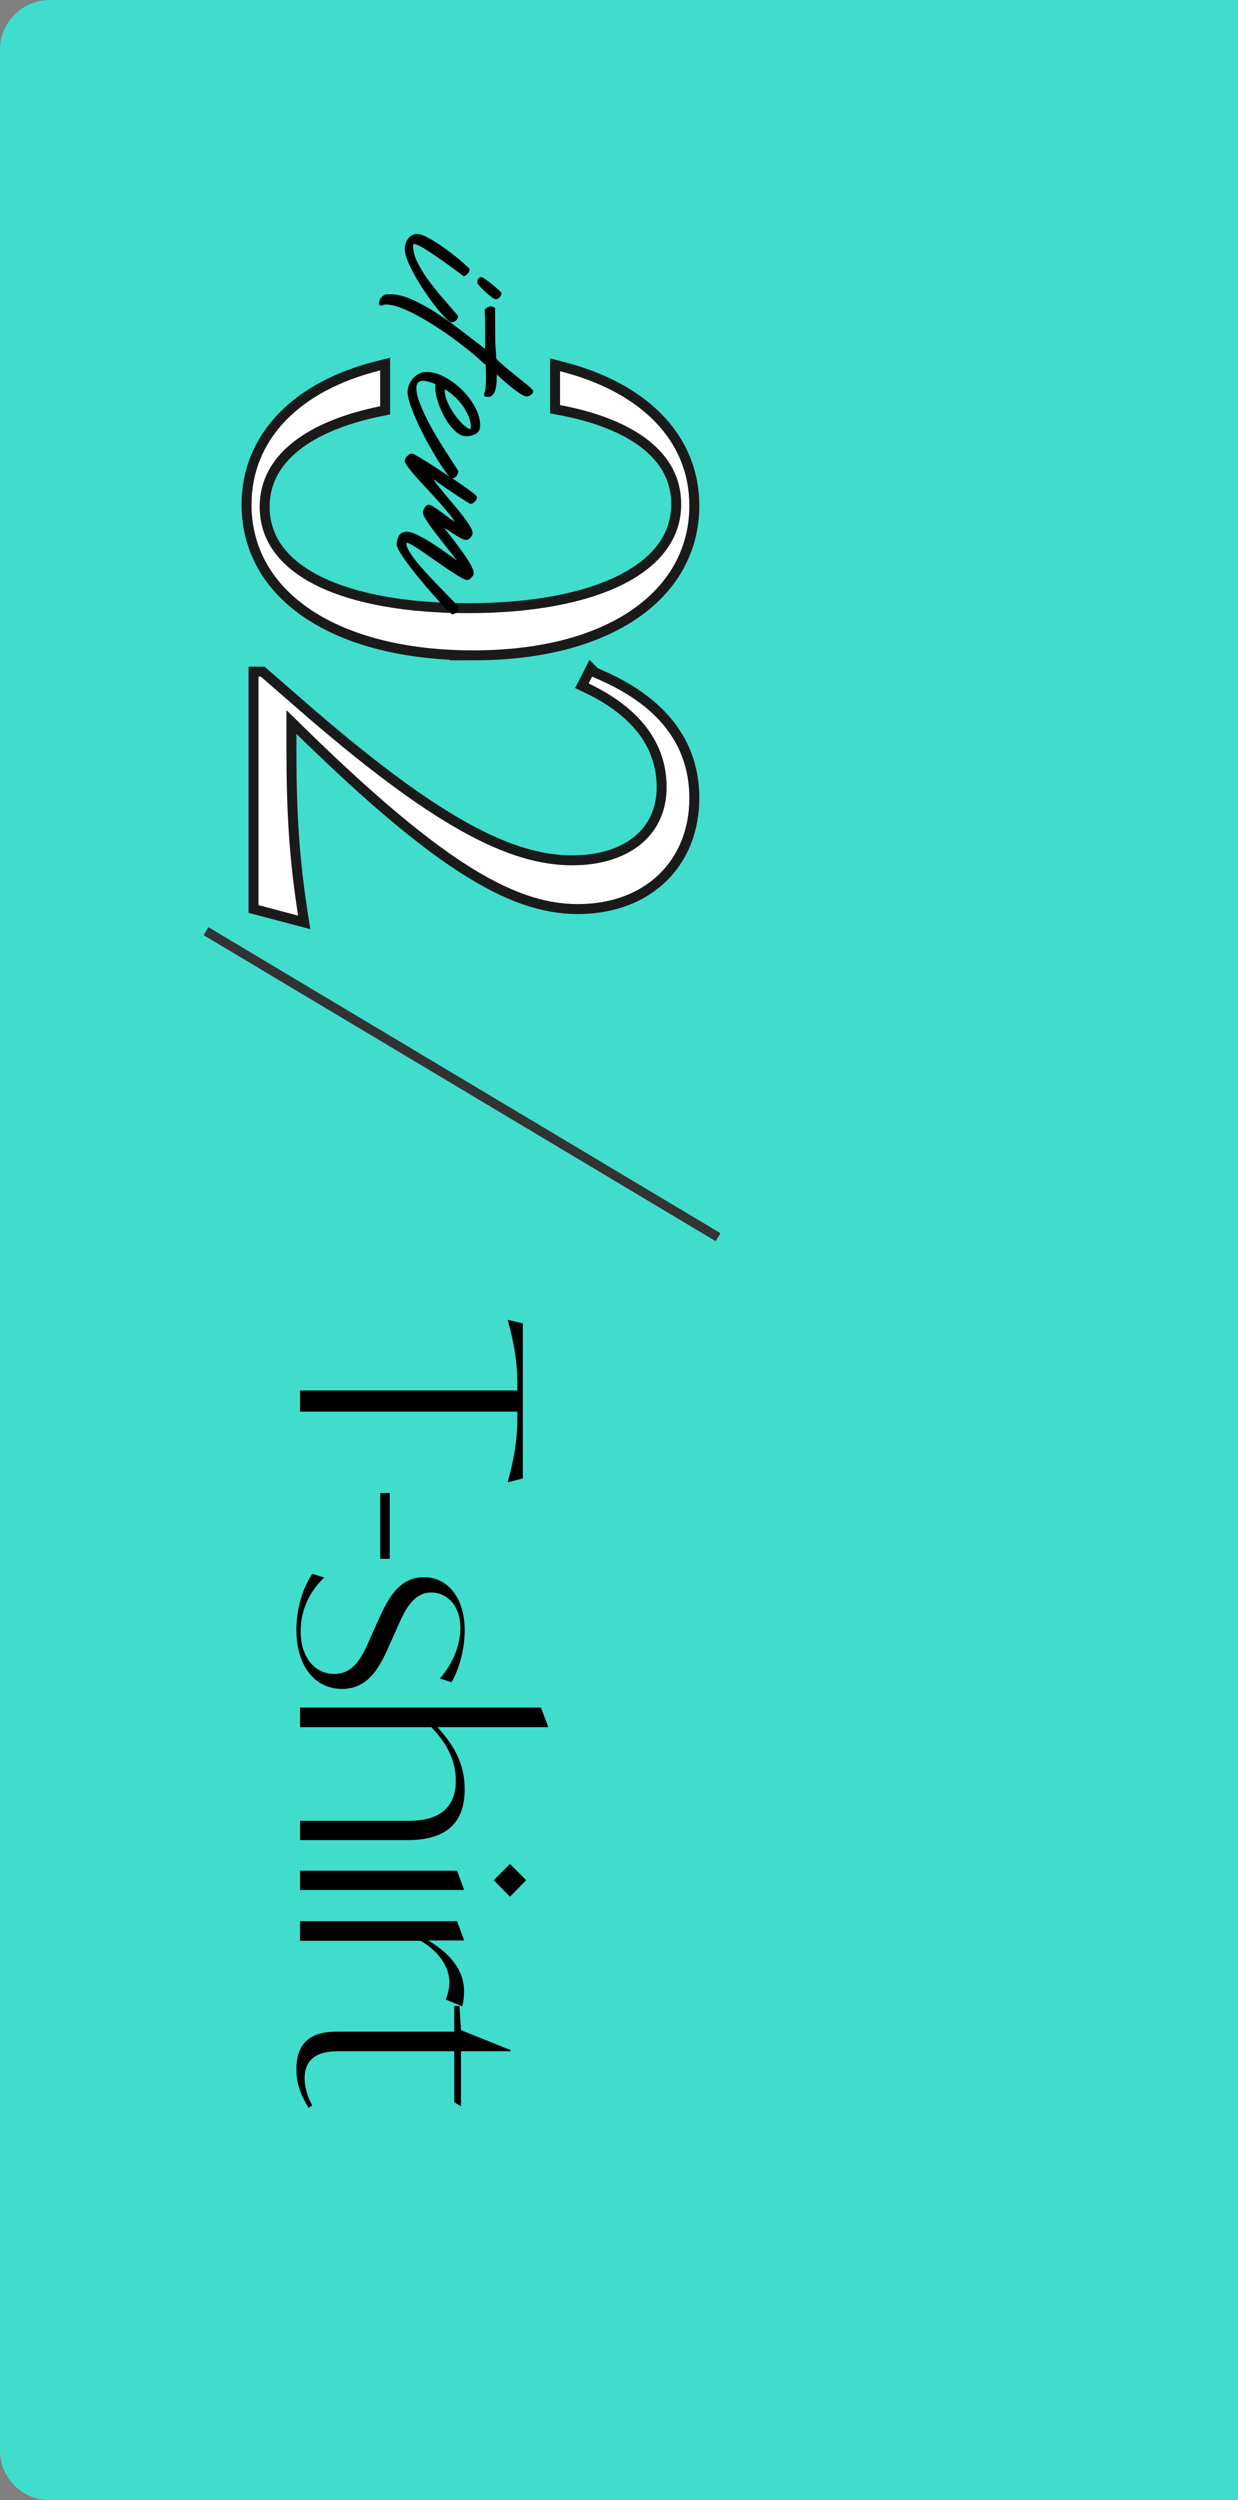 <?xml version="1.0" encoding="UTF-8"?><svg id="_イヤー_2" xmlns="http://www.w3.org/2000/svg" viewBox="0 0 124.269 250.899"><rect x="0" y="0" width="124.269" height="250.899" fill="#808080" stroke="none"/><defs><style>.cls-1{fill:#fff;}.cls-2{fill:#40ddcd;}.cls-3{stroke:#333;stroke-width:.934px;}.cls-3,.cls-4{fill:none;stroke-miterlimit:10;}.cls-4{stroke:#1a1a1a;stroke-width:2px;}</style></defs><g id="design"><g><path class="cls-2" d="M5,0H124.269V250.899H5c-2.76,0-5-2.24-5-5V5C0,2.24,2.24,0,5,0Z"/><line class="cls-3" x1="72.077" y1="124.15" x2="20.68" y2="93.443"/><g><path class="cls-4" d="M47.513,65.265c13.559,0,21.682-5.996,21.682-14.517,0-6.589-4.911-11.449-12.979-13.496v3.398c7.416,1.385,12.162,4.723,12.162,9.94,0,7.048-8.767,10.94-21.39,10.94-12.272,0-20.922-3.629-20.922-10.677,0-5.134,4.665-8.583,12.093-10.084v-3.596c-8.207,2.032-12.911,7.033-12.911,13.469,0,8.889,8.824,14.622,22.266,14.622Zm11.922,2.634l-.351,.684c5.961,2.84,7.831,6.732,7.831,10.414,0,4.892-3.856,7.837-9.467,7.837-6.429,0-14.085-3.944-27.76-15.884l-3.507-3.051h-.233v22.932l3.974,1.052c-.817-5.26-1.168-9.73-1.168-16.568v-4.05l.701,.684c14.317,14.148,21.915,18.777,28.519,18.777,6.955,0,11.221-4.523,11.221-10.625,0-7.731-6.545-10.835-9.76-12.202Z"/><path class="cls-1" d="M47.513,65.265c13.559,0,21.682-5.996,21.682-14.517,0-6.589-4.911-11.449-12.979-13.496v3.398c7.416,1.385,12.162,4.723,12.162,9.94,0,7.048-8.767,10.94-21.39,10.94-12.272,0-20.922-3.629-20.922-10.677,0-5.134,4.665-8.583,12.093-10.084v-3.596c-8.207,2.032-12.911,7.033-12.911,13.469,0,8.889,8.824,14.622,22.266,14.622Zm11.922,2.634l-.351,.684c5.961,2.84,7.831,6.732,7.831,10.414,0,4.892-3.856,7.837-9.467,7.837-6.429,0-14.085-3.944-27.76-15.884l-3.507-3.051h-.233v22.932l3.974,1.052c-.817-5.26-1.168-9.73-1.168-16.568v-4.05l.701,.684c14.317,14.148,21.915,18.777,28.519,18.777,6.955,0,11.221-4.523,11.221-10.625,0-7.731-6.545-10.835-9.76-12.202Z"/></g><g><path d="M40.633,24.989c0-.151,.024-.316,.071-.495,.049-.179,.124-.344,.227-.496,.103-.152,.234-.276,.392-.373,.157-.096,.34-.145,.546-.145,.207-0,.458,.068,.754,.205,.296,.137,.616,.312,.961,.524,.344,.213,.699,.449,1.063,.71,.365,.26,.709,.521,1.034,.782,.322,.26,.611,.504,.867,.731,.255,.227,.451,.408,.589,.546v.062c0,.124-.064,.265-.194,.423-.132,.158-.272,.238-.424,.238-.509-.384-.953-.713-1.332-.988-.379-.275-.785-.563-1.219-.865-.435-.302-.837-.569-1.209-.802-.372-.234-.681-.398-.93-.494-.248-.096-.371-.076-.37,.062,.001,.537,.143,1.094,.426,1.671,.282,.577,.642,1.168,1.076,1.772,.434,.604,.916,1.212,1.447,1.824,.53,.611,1.052,1.212,1.562,1.803,.014,.013,.021,.042,.021,.083,0,.11-.069,.233-.205,.372-.138,.138-.282,.207-.434,.207-.124,0-.323-.137-.6-.412-.275-.274-.589-.628-.94-1.061s-.714-.924-1.086-1.474c-.373-.55-.714-1.096-1.024-1.639s-.566-1.058-.767-1.546c-.199-.488-.301-.897-.302-1.228Zm7.29,3.227c0-.11,.055-.217,.165-.32,.109-.104,.239-.114,.393-.031,.096,.055,.237,.15,.423,.288,.186,.137,.375,.284,.568,.442,.192,.158,.372,.312,.537,.463,.165,.151,.275,.268,.33,.35,.001,.124-.058,.258-.174,.402-.117,.145-.244,.217-.381,.218-.083,.014-.217-.048-.403-.185-.186-.137-.382-.298-.589-.484s-.393-.367-.559-.546c-.165-.179-.269-.309-.31-.392l-.001-.206Z"/><path d="M38.93,29.532c.729-.043,1.523,.128,2.384,.511,.859,.384,1.721,.857,2.581,1.419,.861,.562,1.684,1.149,2.47,1.76,.785,.61,1.46,1.128,2.024,1.554l.311,.247-.005-2.559c0-.234-.008-.468-.021-.701-.015-.234-.021-.468-.021-.702,.067-.069,.153-.138,.257-.207,.103-.069,.224-.104,.361-.104,.165-0,.302,.054,.412,.165,.015,.316,.021,.636,.022,.959s.001,.65,.002,.98c0,.316,.001,.636,.002,.959,0,.323,.008,.644,.021,.96,.028,.22,.046,.433,.054,.64,.007,.206,.018,.405,.032,.598,.289,.289,.62,.587,.991,.896,.372,.309,.738,.607,1.096,.896,.358,.288,.686,.552,.982,.792,.295,.24,.505,.443,.63,.608v.103c0,.11-.075,.217-.226,.32-.151,.104-.282,.155-.393,.155-.138,.014-.337-.061-.6-.226-.261-.165-.54-.363-.836-.597s-.589-.478-.878-.731c-.29-.254-.531-.477-.724-.669v.289c.001,.22-.009,.447-.03,.681-.02,.234-.061,.447-.121,.64-.062,.192-.151,.351-.268,.475-.117,.124-.271,.186-.464,.187-.056,0-.131-.007-.228-.021s-.145-.055-.145-.123l-.001-.207c.069-.11,.117-.31,.144-.599,.027-.289,.04-.592,.039-.908,0-.234-.003-.454-.011-.661-.007-.207-.011-.365-.012-.475v-.207l-.372-.309c-.262-.261-.63-.587-1.104-.978-.476-.391-1.007-.803-1.592-1.235-.586-.433-1.205-.861-1.859-1.287s-1.299-.81-1.932-1.152c-.633-.343-1.229-.617-1.786-.822s-1.035-.301-1.435-.286c-.082,0-.179,.028-.289,.083-.109,.055-.206,.042-.288-.041-.042-.041-.062-.089-.063-.144,0-.234,.086-.447,.257-.64,.173-.193,.382-.29,.63-.29Z"/><path d="M42.823,37.325c.578-.001,1.184,.169,1.816,.513,.634,.342,1.216,.775,1.747,1.296,.53,.522,.965,1.099,1.303,1.731,.338,.632,.508,1.236,.509,1.814,.001,.413-.146,.698-.442,.857-.296,.158-.608,.238-.938,.239-.385,0-.767-.178-1.146-.535-.378-.357-.713-.79-1.002-1.298-.29-.509-.525-1.038-.705-1.587-.18-.55-.271-1.018-.271-1.403v-.206c0-.069,.014-.131,.042-.186-.084-.042-.184-.083-.301-.124-.116-.041-.237-.079-.36-.113-.124-.034-.241-.062-.352-.082-.109-.021-.192-.031-.247-.03-.454,0-.681,.241-.68,.723,.001,.399,.104,.876,.312,1.434,.207,.557,.466,1.141,.776,1.752,.311,.611,.648,1.219,1.015,1.824,.365,.604,.704,1.147,1.015,1.628,.31,.481,.568,.879,.775,1.195,.206,.316,.311,.488,.311,.516,0,.151-.059,.31-.175,.475-.117,.166-.265,.248-.443,.249-.097,0-.275-.168-.537-.504-.262-.337-.559-.772-.89-1.309s-.676-1.131-1.035-1.783c-.359-.653-.687-1.302-.983-1.948-.297-.646-.543-1.247-.736-1.804s-.29-1-.291-1.33c0-.221,.048-.451,.144-.691,.096-.241,.226-.458,.39-.651,.165-.193,.364-.352,.599-.476,.232-.124,.494-.187,.783-.187Zm1.818,1.75l.001,.124c0,.303,.066,.622,.197,.959,.132,.337,.294,.663,.487,.979,.193,.315,.403,.611,.631,.886s.438,.498,.631,.669c.193,.171,.354,.281,.485,.33,.131,.048,.196,.002,.196-.135-.001-.358-.074-.715-.219-1.072-.146-.357-.332-.701-.559-1.031-.229-.33-.487-.632-.776-.907-.29-.274-.578-.508-.867-.7l-.208-.103Z"/><path d="M41.31,45.519c.069-.014,.267,.072,.59,.257,.322,.186,.713,.422,1.166,.71,.455,.288,.943,.604,1.468,.947,.523,.342,1.019,.672,1.487,.988,.468,.315,.871,.6,1.208,.854,.338,.253,.548,.429,.631,.525l.001,.104c.013,.151-.052,.295-.196,.433-.144,.138-.285,.214-.422,.228-.042,0-.241-.113-.6-.339s-.758-.487-1.198-.782c-.441-.295-.854-.58-1.239-.854s-.628-.446-.724-.514c.111,.192,.283,.432,.518,.721,.234,.288,.496,.604,.785,.947,.29,.344,.587,.693,.89,1.051s.583,.704,.838,1.041c.255,.336,.468,.646,.642,.927,.173,.282,.266,.512,.279,.691,.015,.151-.048,.306-.185,.464-.138,.158-.281,.245-.433,.259-.124,.014-.286-.031-.486-.133-.199-.103-.405-.223-.619-.36-.214-.137-.424-.274-.63-.411-.206-.138-.372-.24-.496-.309,.152,.206,.386,.512,.703,.917s.642,.834,.972,1.288c.331,.453,.625,.889,.88,1.309,.256,.419,.39,.752,.404,1,.014,.137-.051,.289-.194,.454-.145,.165-.286,.255-.423,.269-.138,.014-.386-.085-.743-.298-.359-.213-.769-.473-1.229-.782s-.94-.638-1.437-.988c-.495-.35-.946-.662-1.353-.937s-.74-.48-1.003-.617c-.261-.137-.385-.144-.371-.02,.015,.261,.156,.595,.425,1,.27,.405,.597,.831,.983,1.277,.385,.446,.799,.899,1.24,1.359,.44,.46,.851,.886,1.229,1.277,.379,.392,.7,.721,.961,.989,.263,.268,.394,.436,.394,.505,.015,.137-.033,.279-.144,.423s-.269,.23-.474,.259c-.055,0-.228-.144-.517-.433-.29-.288-.639-.663-1.044-1.123-.407-.46-.845-.965-1.313-1.514-.469-.55-.899-1.082-1.293-1.597-.393-.516-.724-.982-.993-1.401-.269-.419-.41-.718-.424-.897-.001-.33,.067-.626,.204-.888,.137-.262,.392-.407,.763-.435,.262-.014,.622,.088,1.084,.308,.461,.219,.94,.486,1.436,.802,.496,.315,.978,.641,1.446,.978,.469,.336,.84,.607,1.116,.812-.222-.302-.521-.69-.9-1.164-.38-.474-.754-.951-1.127-1.432-.372-.481-.693-.924-.962-1.33-.27-.405-.411-.69-.424-.855-.016-.152,.036-.324,.153-.516,.116-.193,.264-.296,.442-.311,.097,0,.265,.075,.506,.227,.241,.15,.499,.329,.774,.535,.276,.206,.538,.402,.786,.586,.248,.186,.42,.306,.517,.36-.11-.22-.311-.505-.6-.855-.29-.35-.618-.731-.982-1.144-.365-.412-.748-.831-1.148-1.256-.399-.426-.764-.824-1.095-1.195-.331-.371-.606-.704-.828-.999-.22-.295-.338-.505-.352-.628-.014-.151,.058-.313,.216-.486,.158-.172,.312-.265,.463-.279Z"/></g><g><path d="M50.975,148.753v-.062c.676-2.457,.952-4.361,.952-6.204v-.83H30.119v-2.12h21.809v-.86c0-1.843-.276-3.716-.952-6.174v-.062l1.505,.369v15.542l-1.505,.399Z"/><path d="M39.119,149.826v6.604h-.952v-6.604h.952Z"/><path d="M31.347,157.934l1.198,.368c-1.383,1.321-2.365,3.103-2.365,5.437,0,2.519,1.382,4.239,3.379,4.239,2.058,0,2.887-1.904,3.717-3.839l.553-1.229c.952-2.119,2.027-4.638,4.73-4.638,2.487,0,4.085,2.211,4.085,5.313,0,2.027-.614,4.024-1.321,5.222l-1.167-.368c.952-1.075,2.058-2.979,2.058-5.038,0-2.304-1.352-3.594-2.918-3.594-1.996,0-2.825,2.181-3.562,3.839l-.553,1.229c-.891,2.027-1.997,4.607-4.854,4.607-2.765,0-4.576-2.365-4.576-5.928,0-1.843,.491-3.962,1.597-5.621Z"/><path d="M40.9,184.655h-10.781v-1.935h10.658c1.321,0,4.977,0,4.977-4.024,0-1.843-.737-3.594-2.458-5.375h-13.177v-1.966h24.174l.706,1.843v.123h-11.089c1.751,1.904,2.734,3.778,2.734,6.235,0,3.348-1.812,5.099-5.744,5.099Z"/><path d="M45.875,187.725l.676,1.812v.123H30.119v-1.935h15.757Zm5.314-.676l1.628,1.628-1.628,1.658-1.628-1.658,1.628-1.628Z"/><path d="M46.398,201.331l-1.658-.676c.245-.553,.368-1.229,.368-1.721,0-1.75-1.29-3.256-2.887-4.177h-12.103v-1.966h15.757l.676,1.812v.123h-3.562c2.181,1.29,3.594,2.979,3.594,5.099,0,.522-.062,1.014-.185,1.505Z"/><path d="M30.979,211.527c-.737-1.198-1.229-2.365-1.229-3.901,0-3.686,2.918-3.747,4.115-3.747h11.733v-2.58h.522l.153,2.427,4.977,1.996v.123h-4.977v5.529l-.676-.43v-5.099h-11.549c-.952,0-3.471,0-3.471,2.703,0,.737,.185,1.689,.768,2.733l-.368,.246Z"/></g></g></g></svg>